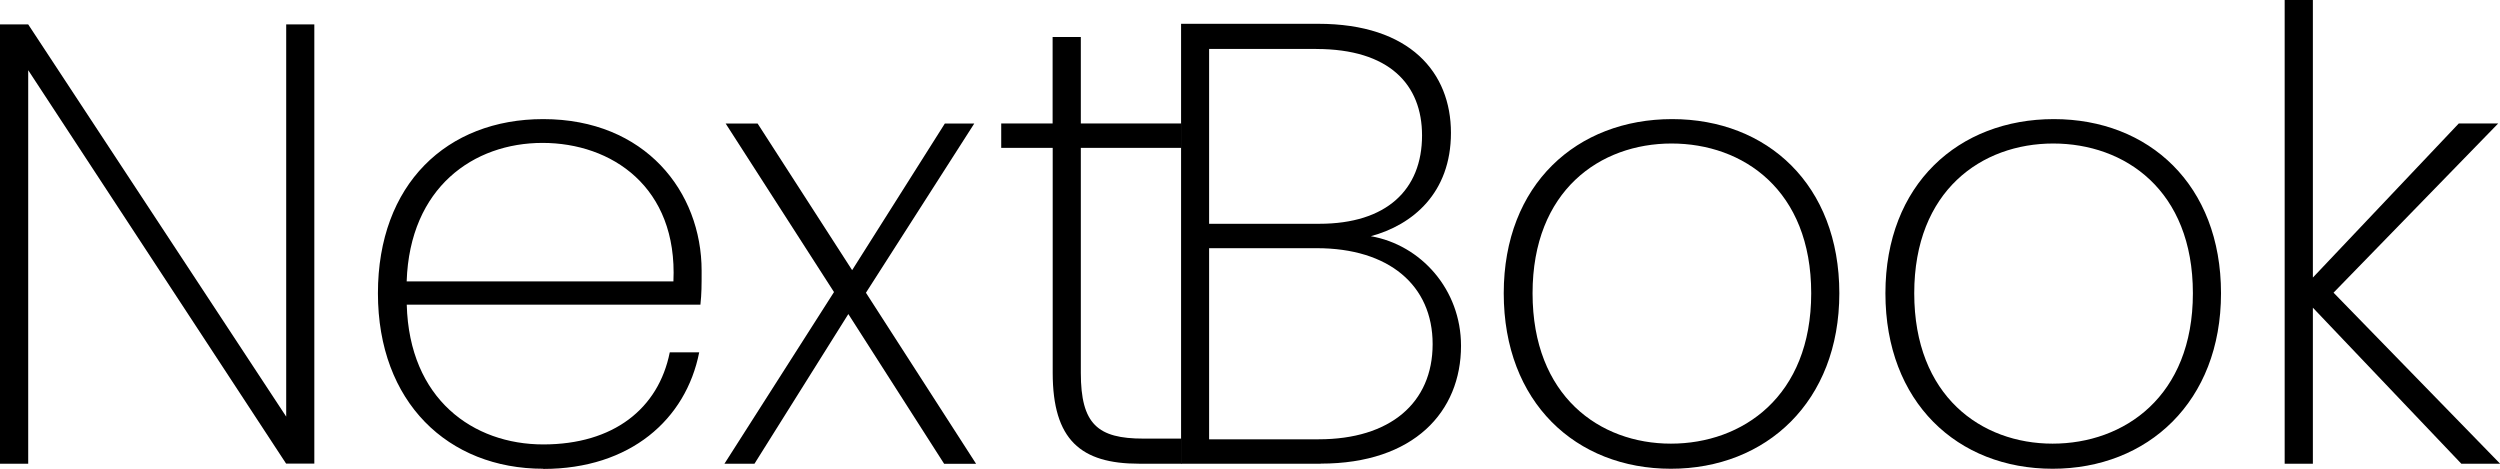 <svg width="240" height="45" viewBox="0 0 240 45" fill="none" xmlns="http://www.w3.org/2000/svg">
<g clip-path="url(#clip0_9703_2858)">
<path d="M30.175 2.344V44.508H27.467L2.708 6.738V44.516H0V2.344H2.708L27.475 39.996V2.344H30.183H30.175Z" fill="black"/>
<path d="M52.148 45C43.015 45 36.281 38.62 36.281 28.154C36.281 17.688 42.89 11.434 52.148 11.434C61.948 11.434 67.356 18.414 67.356 25.994C67.356 27.437 67.356 28.163 67.24 29.247H39.048C39.29 38.328 45.423 42.665 52.156 42.665C58.89 42.665 63.215 39.237 64.298 33.825H67.123C65.856 40.263 60.506 45.017 52.156 45.017L52.148 45ZM39.04 27.012H64.648C65.065 17.93 58.698 13.719 52.081 13.719C45.465 13.719 39.34 17.988 39.04 27.012Z" fill="black"/>
<path d="M81.447 30.139L72.43 44.516H69.547L80.064 28.038L69.663 11.859H72.73L81.805 25.936L90.705 11.859H93.53L83.13 28.104L93.705 44.525H90.638L81.439 30.147L81.447 30.139Z" fill="black"/>
<path d="M101.051 14.194H96.117V11.851H101.051V3.553H103.759V11.851H113.434V14.194H103.759V35.793C103.759 40.73 105.384 42.106 109.767 42.106H113.434V44.516H109.351C103.759 44.516 101.059 42.231 101.059 35.793V14.194H101.051Z" fill="black"/>
<path d="M126.783 44.516H113.383V2.285H126.549C135.383 2.285 139.291 6.98 139.291 12.751C139.291 18.522 135.624 21.591 131.599 22.675C136.408 23.517 140.258 27.787 140.258 33.2C140.258 39.513 135.749 44.508 126.791 44.508L126.783 44.516ZM126.358 4.695H116.074V21.483H126.658C133.091 21.483 136.516 18.23 136.516 13.001C136.516 8.131 133.391 4.703 126.358 4.703V4.695ZM126.416 23.826H116.074V42.173H126.591C133.441 42.173 137.533 38.687 137.533 33.033C137.533 27.378 133.324 23.826 126.416 23.826Z" fill="black"/>
<path d="M160.409 45C151.276 45 144.359 38.62 144.359 28.154C144.359 17.688 151.393 11.434 160.526 11.434C169.659 11.434 176.576 17.747 176.576 28.154C176.576 38.562 169.543 45 160.409 45ZM160.409 42.59C167.259 42.59 173.876 38.078 173.876 28.154C173.876 18.23 167.326 13.777 160.468 13.777C153.609 13.777 147.126 18.289 147.126 28.154C147.126 38.02 153.559 42.59 160.409 42.59Z" fill="black"/>
<path d="M197.05 45C187.917 45 181 38.62 181 28.154C181 17.688 188.033 11.434 197.167 11.434C206.3 11.434 213.217 17.747 213.217 28.154C213.217 38.562 206.183 45 197.05 45ZM197.05 42.59C203.9 42.59 210.517 38.078 210.517 28.154C210.517 18.23 203.967 13.777 197.108 13.777C190.25 13.777 183.767 18.289 183.767 28.154C183.767 38.02 190.2 42.59 197.05 42.59Z" fill="black"/>
<path d="M219.328 0H222.036V26.645L236.045 11.85H239.828L224.02 28.096L240.011 44.516H236.286L222.036 29.538V44.516H219.328V0Z" fill="black"/>
</g>
<defs>
<clipPath id="clip0_9703_2858">
<rect width="240" height="45" fill="white"/>
</clipPath>
</defs>
</svg>
